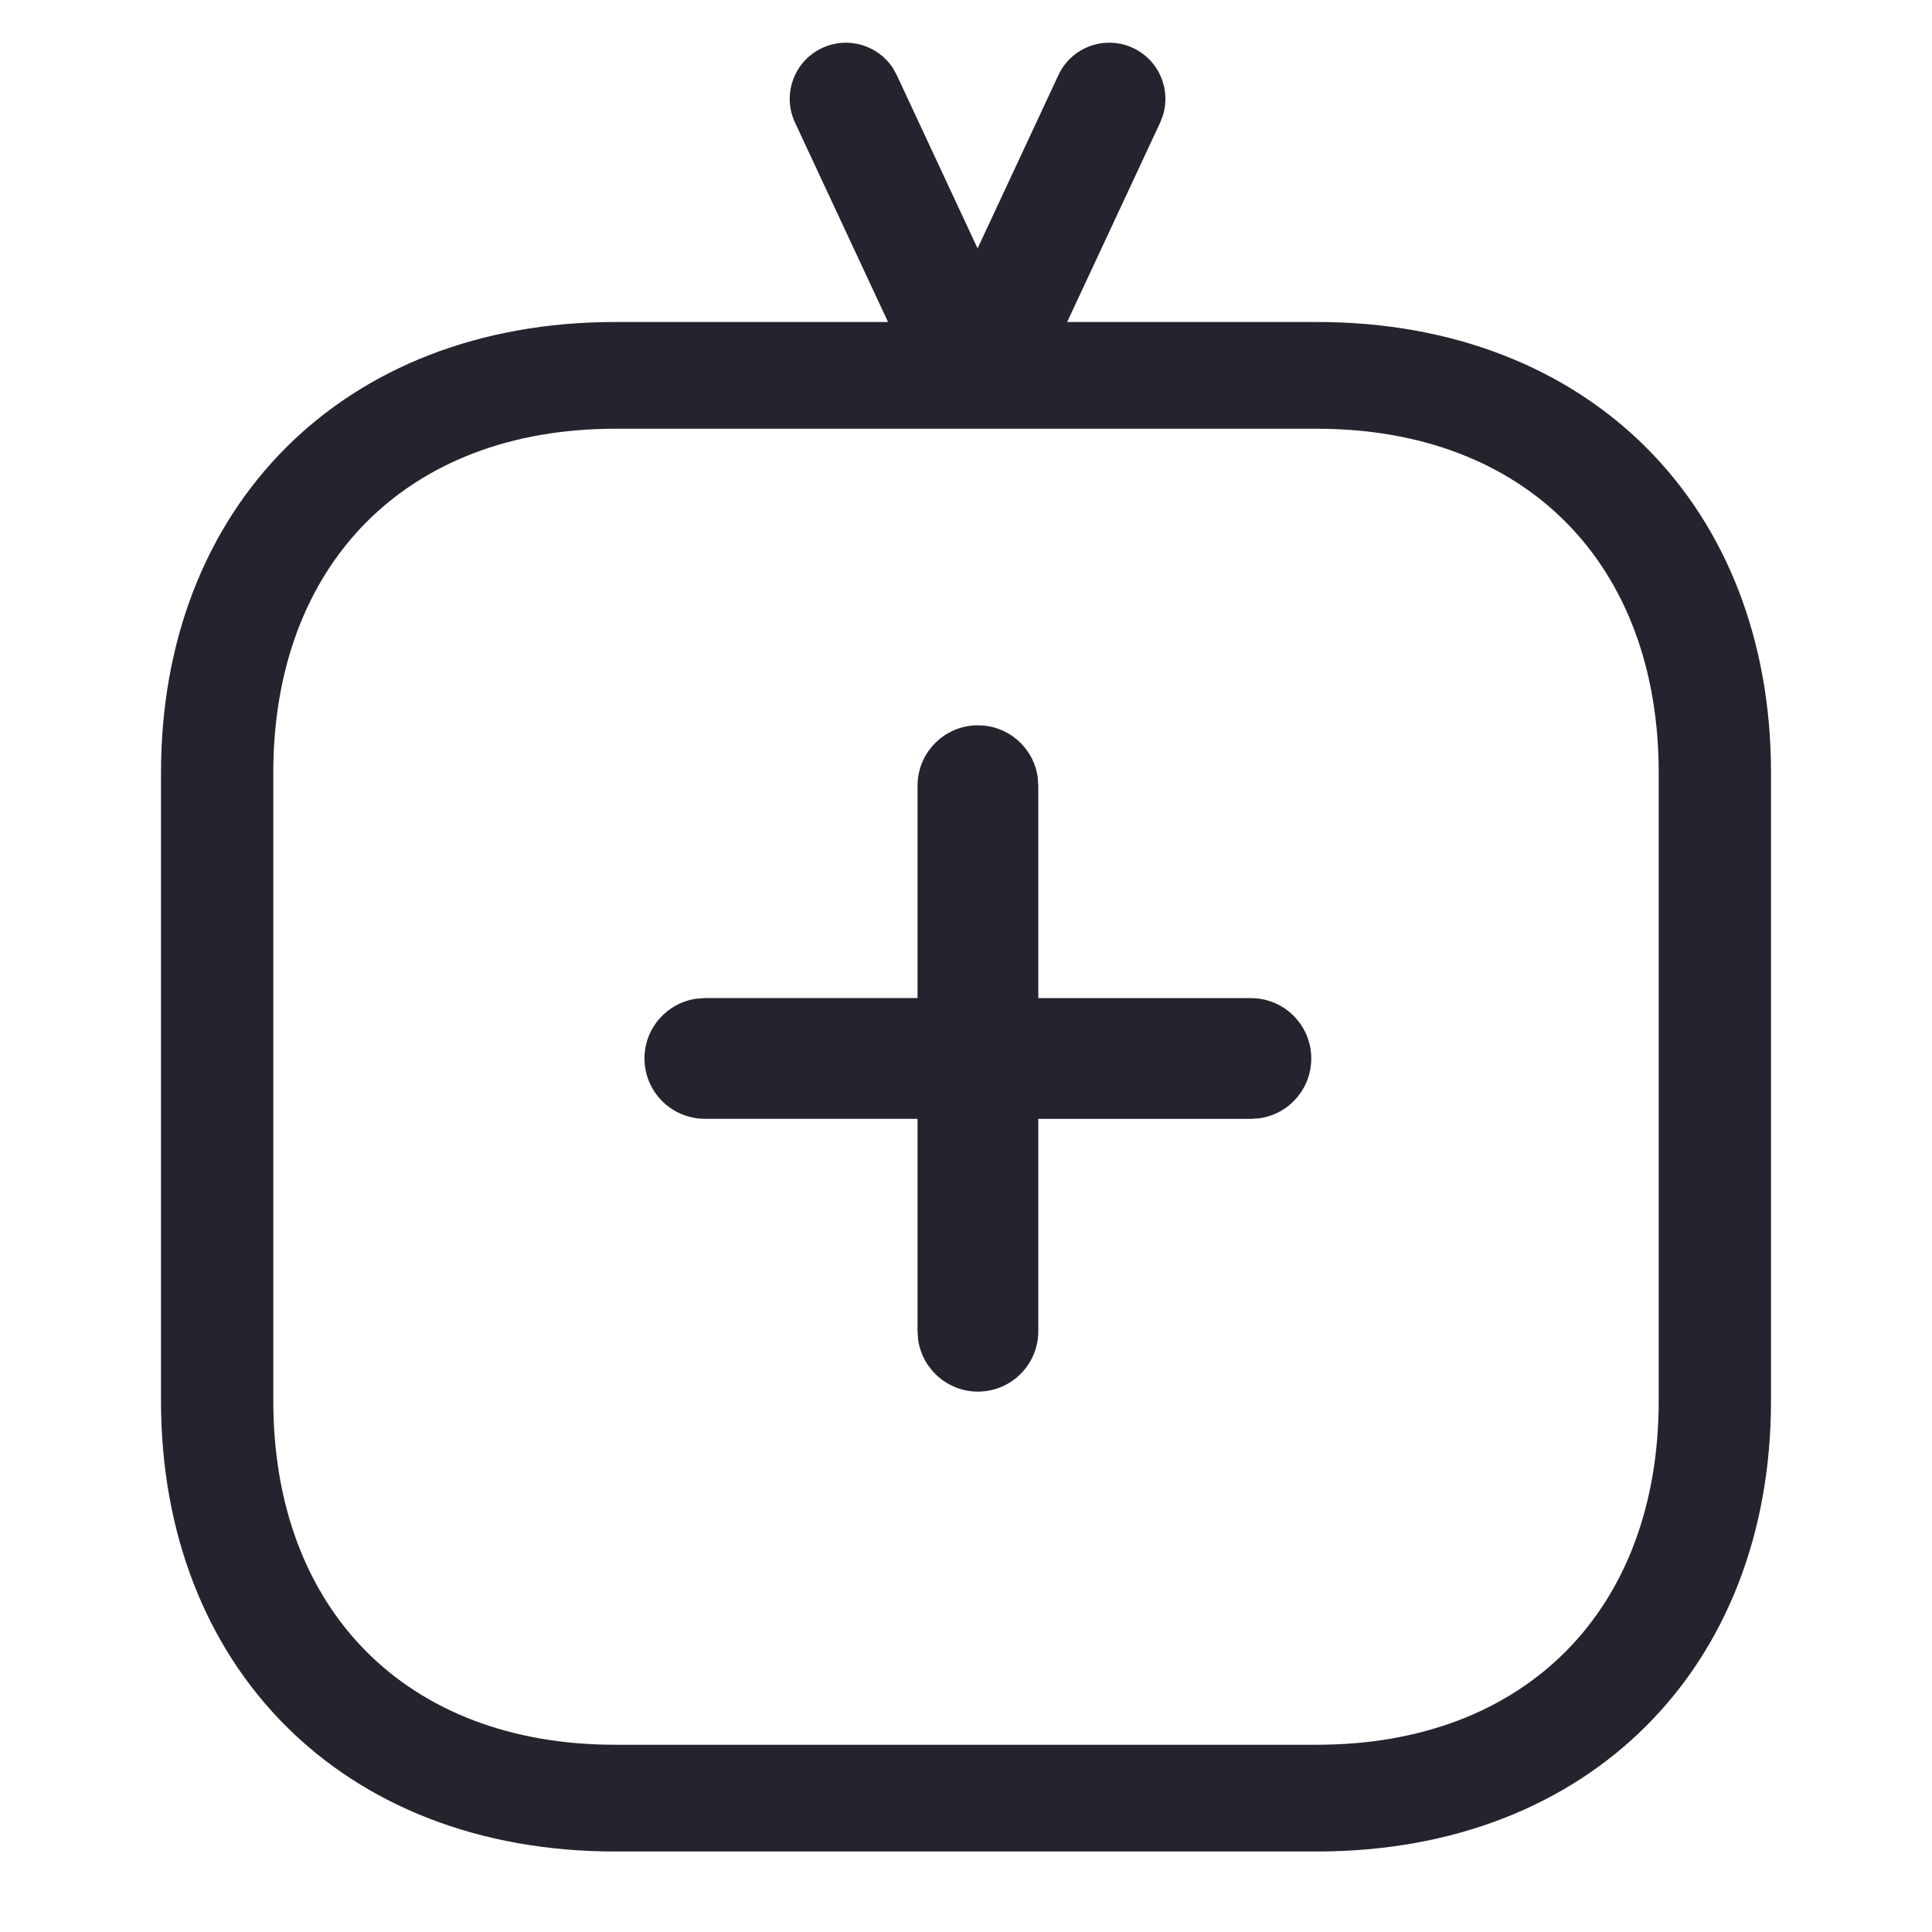 <svg width="24" height="24" viewBox="0 0 24 24" fill="none" xmlns="http://www.w3.org/2000/svg">
<path fill-rule="evenodd" clip-rule="evenodd" d="M7.641 4H16.359C19.75 4 22 6.296 22 9.599V17.401C22 20.704 19.75 23 16.359 23H7.641C4.25 23 2 20.704 2 17.401V9.599C2 6.299 4.256 4 7.641 4ZM16.359 5.326H7.641C5.049 5.326 3.395 7.011 3.395 9.599V17.401C3.395 19.992 5.044 21.674 7.641 21.674H16.359C18.956 21.674 20.605 19.992 20.605 17.401V9.599C20.605 7.008 18.956 5.326 16.359 5.326Z" fill="#24242E"/>
<path d="M11.398 9.76C11.398 9.346 11.734 9.01 12.148 9.01C12.525 9.01 12.837 9.287 12.89 9.649L12.898 9.76V16.537C12.898 16.951 12.562 17.287 12.148 17.287C11.772 17.287 11.46 17.009 11.406 16.648L11.398 16.537V9.76Z" fill="#24242E"/>
<path d="M8.006 13.148C8.006 12.772 8.284 12.46 8.645 12.407L8.756 12.398L15.539 12.399C15.954 12.399 16.289 12.735 16.289 13.149C16.289 13.526 16.012 13.838 15.65 13.891L15.539 13.899L8.756 13.898C8.342 13.898 8.006 13.563 8.006 13.148Z" fill="#24242E"/>
<path d="M14.075 0.596C14.395 0.745 14.548 1.106 14.446 1.434L14.412 1.523L13.14 4.25C12.977 4.599 12.562 4.75 12.213 4.588C11.893 4.438 11.739 4.077 11.841 3.749L11.876 3.66L13.148 0.933C13.31 0.584 13.726 0.433 14.075 0.596Z" fill="#24242E"/>
<path d="M10.213 0.596C10.534 0.447 10.909 0.561 11.095 0.85L11.14 0.933L12.412 3.661C12.575 4.01 12.424 4.425 12.075 4.588C11.755 4.737 11.379 4.623 11.194 4.333L11.148 4.25L9.876 1.523C9.713 1.174 9.864 0.759 10.213 0.596Z" fill="#24242E"/>
</svg>

